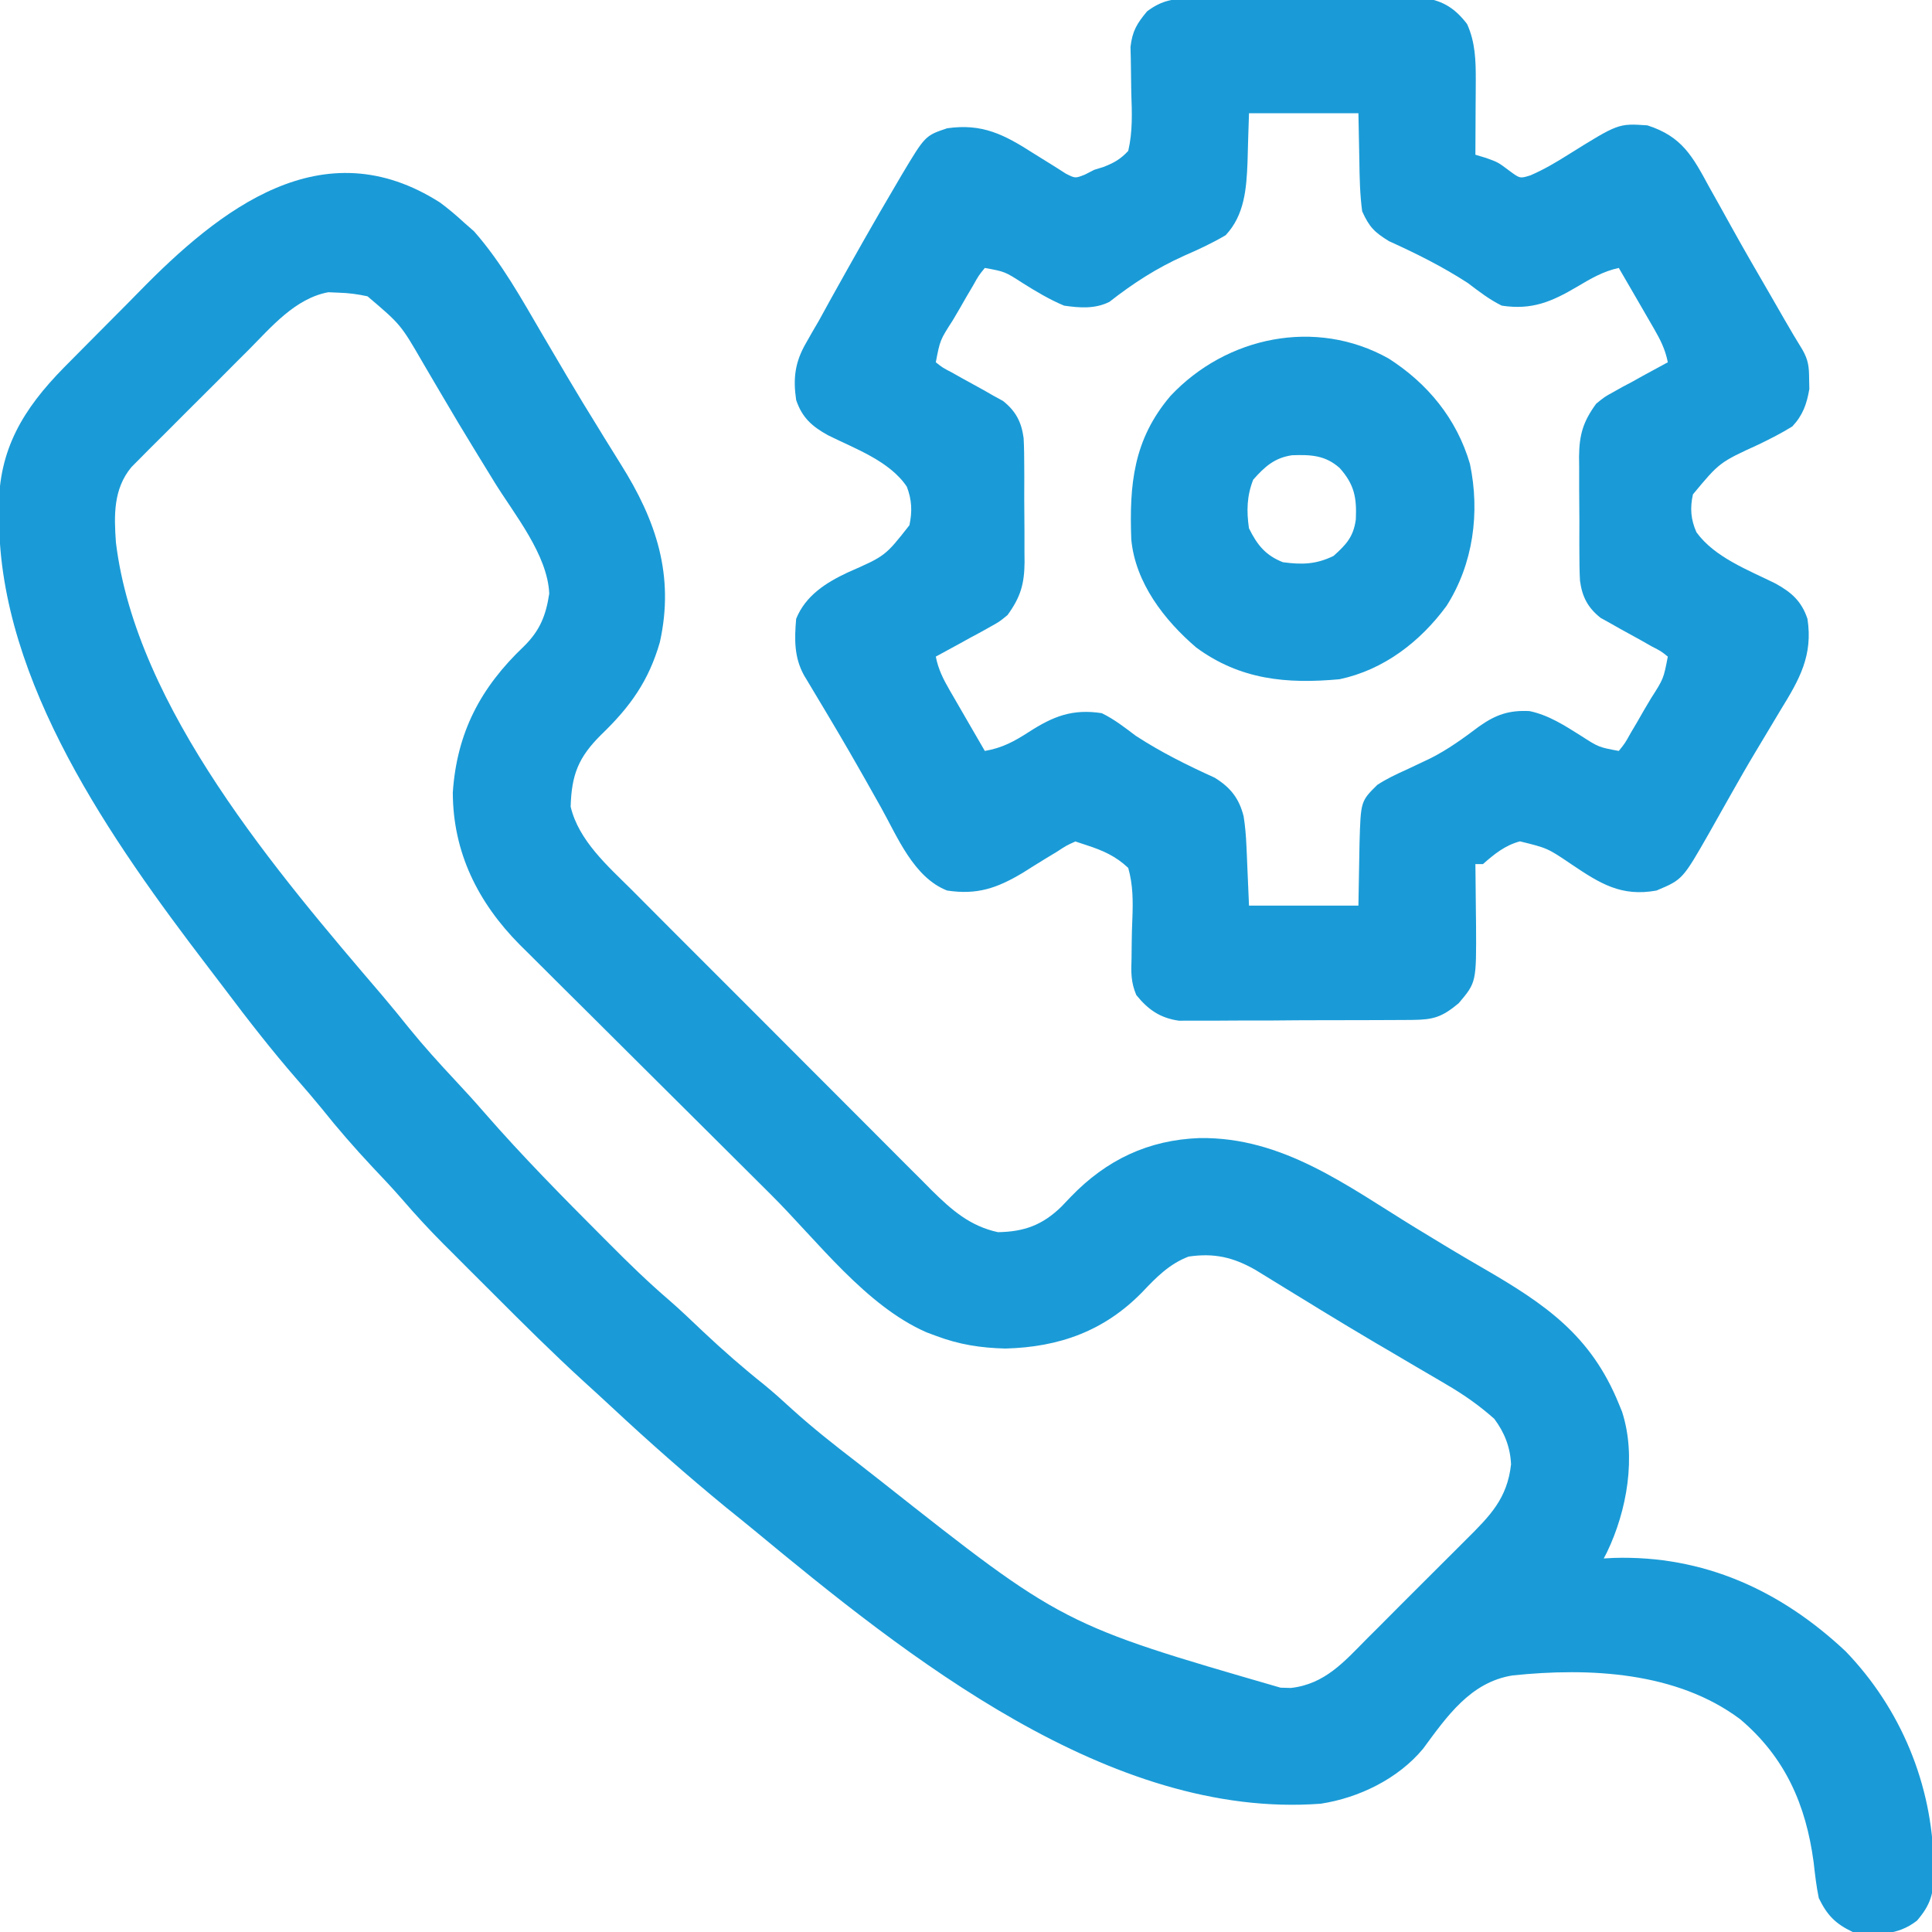 <svg width="35" height="35" viewBox="0 0 35 35" fill="none" xmlns="http://www.w3.org/2000/svg">
<g clip-path="url(#clip0_1709_7260)">
<path d="M7.976 3.672C8.128 3.786 8.269 3.904 8.408 4.033C8.467 4.085 8.527 4.138 8.588 4.191C9.088 4.758 9.455 5.426 9.835 6.075C9.95 6.27 10.064 6.465 10.179 6.659C10.208 6.708 10.236 6.757 10.266 6.807C10.461 7.137 10.659 7.463 10.861 7.788C10.887 7.831 10.914 7.874 10.941 7.919C11.093 8.165 11.093 8.165 11.246 8.41C11.887 9.429 12.223 10.424 11.954 11.634C11.752 12.336 11.415 12.806 10.893 13.308C10.48 13.717 10.354 14.032 10.338 14.614C10.483 15.227 11.009 15.688 11.441 16.117C11.504 16.181 11.567 16.244 11.633 16.31C11.804 16.483 11.977 16.655 12.149 16.828C12.294 16.972 12.438 17.117 12.583 17.262C12.923 17.603 13.264 17.944 13.605 18.284C13.957 18.635 14.307 18.986 14.657 19.338C14.958 19.641 15.26 19.943 15.563 20.245C15.743 20.425 15.923 20.606 16.103 20.786C16.303 20.988 16.504 21.188 16.705 21.388C16.764 21.448 16.823 21.507 16.883 21.568C17.241 21.921 17.574 22.213 18.079 22.322C18.555 22.314 18.885 22.194 19.23 21.858C19.312 21.771 19.312 21.771 19.397 21.683C20.043 21.011 20.804 20.651 21.729 20.617C23.24 20.595 24.395 21.478 25.639 22.24C26.045 22.489 26.451 22.734 26.864 22.972C27.996 23.627 28.82 24.189 29.326 25.43C29.346 25.477 29.365 25.525 29.385 25.574C29.649 26.39 29.473 27.369 29.112 28.12C29.092 28.157 29.073 28.194 29.053 28.233C29.113 28.229 29.174 28.226 29.236 28.223C30.862 28.175 32.255 28.807 33.436 29.916C34.436 30.954 35.005 32.328 35.03 33.765C35.031 33.82 35.033 33.875 35.035 33.932C35.033 34.296 34.974 34.511 34.727 34.795C34.37 35.072 33.998 35.053 33.564 35C33.249 34.85 33.1 34.696 32.949 34.385C32.904 34.169 32.88 33.95 32.855 33.731C32.716 32.695 32.341 31.836 31.526 31.146C30.375 30.283 28.79 30.207 27.401 30.352C26.639 30.474 26.213 31.093 25.779 31.682C25.327 32.225 24.619 32.57 23.926 32.676C20.106 32.961 16.43 30.014 13.653 27.714C13.488 27.578 13.321 27.444 13.155 27.31C12.449 26.731 11.765 26.128 11.098 25.506C10.925 25.345 10.75 25.185 10.575 25.026C10.017 24.516 9.481 23.983 8.947 23.448C8.792 23.293 8.636 23.138 8.481 22.983C8.381 22.882 8.28 22.782 8.18 22.681C8.135 22.636 8.089 22.591 8.042 22.544C7.779 22.28 7.528 22.008 7.285 21.726C7.11 21.524 6.925 21.33 6.742 21.136C6.424 20.796 6.121 20.449 5.831 20.085C5.685 19.907 5.536 19.732 5.384 19.559C4.923 19.029 4.495 18.479 4.074 17.919C3.968 17.778 3.862 17.639 3.755 17.5C2.032 15.244 -0.002 12.362 -0.017 9.417C-0.019 9.349 -0.02 9.282 -0.021 9.212C-0.027 8.145 0.42 7.411 1.155 6.662C1.225 6.591 1.294 6.521 1.364 6.451C1.438 6.377 1.511 6.302 1.585 6.228C1.738 6.073 1.892 5.918 2.046 5.764C2.203 5.608 2.358 5.45 2.513 5.292C3.978 3.792 5.845 2.307 7.976 3.672ZM4.504 6.338C4.439 6.403 4.374 6.467 4.309 6.532C4.174 6.667 4.04 6.802 3.906 6.937C3.734 7.11 3.561 7.282 3.388 7.453C3.255 7.586 3.122 7.719 2.989 7.853C2.895 7.947 2.8 8.041 2.705 8.135C2.648 8.193 2.591 8.251 2.532 8.31C2.482 8.361 2.432 8.411 2.38 8.463C2.052 8.86 2.065 9.336 2.1 9.827C2.464 12.828 5.036 15.825 6.931 18.041C7.095 18.234 7.254 18.43 7.413 18.628C7.677 18.953 7.956 19.261 8.242 19.567C8.425 19.762 8.604 19.959 8.779 20.161C9.465 20.948 10.2 21.691 10.937 22.43C10.971 22.464 11.004 22.498 11.039 22.532C11.386 22.881 11.736 23.222 12.11 23.543C12.325 23.729 12.53 23.927 12.736 24.122C13.094 24.459 13.457 24.777 13.841 25.083C14.014 25.225 14.178 25.372 14.343 25.524C14.717 25.863 15.111 26.174 15.511 26.481C15.666 26.601 15.819 26.721 15.972 26.842C19.25 29.43 19.25 29.43 23.199 30.574C23.261 30.576 23.322 30.577 23.385 30.579C24.006 30.509 24.354 30.1 24.775 29.675C24.843 29.608 24.91 29.54 24.978 29.473C25.12 29.332 25.261 29.19 25.401 29.048C25.581 28.867 25.762 28.687 25.943 28.507C26.083 28.368 26.223 28.229 26.362 28.089C26.428 28.022 26.495 27.956 26.562 27.889C26.994 27.46 27.305 27.149 27.374 26.528C27.36 26.217 27.256 25.952 27.07 25.703C26.798 25.462 26.524 25.269 26.209 25.085C26.166 25.059 26.123 25.034 26.079 25.008C25.94 24.926 25.8 24.845 25.66 24.763C25.464 24.648 25.267 24.532 25.071 24.416C25.021 24.387 24.972 24.358 24.92 24.328C24.584 24.129 24.248 23.928 23.915 23.724C23.849 23.683 23.849 23.683 23.782 23.642C23.614 23.54 23.445 23.437 23.277 23.333C23.163 23.263 23.048 23.192 22.934 23.122C22.869 23.083 22.805 23.043 22.738 23.002C22.335 22.774 21.994 22.697 21.533 22.764C21.185 22.896 20.948 23.139 20.696 23.405C20.007 24.113 19.188 24.405 18.213 24.43C17.765 24.419 17.373 24.358 16.953 24.199C16.897 24.178 16.841 24.157 16.784 24.136C15.683 23.655 14.805 22.476 13.965 21.64C13.894 21.57 13.823 21.499 13.752 21.428C13.457 21.134 13.162 20.84 12.866 20.546C12.447 20.128 12.027 19.71 11.606 19.293C11.308 18.998 11.011 18.702 10.714 18.405C10.537 18.229 10.361 18.053 10.183 17.878C9.985 17.682 9.789 17.486 9.592 17.289C9.535 17.232 9.477 17.175 9.418 17.117C8.659 16.351 8.205 15.443 8.203 14.355C8.277 13.268 8.707 12.455 9.489 11.711C9.778 11.428 9.89 11.153 9.95 10.754C9.92 10.048 9.319 9.32 8.959 8.737C8.856 8.569 8.753 8.401 8.65 8.233C8.624 8.191 8.599 8.149 8.572 8.105C8.396 7.818 8.223 7.53 8.053 7.239C7.985 7.125 7.985 7.125 7.916 7.007C7.831 6.863 7.746 6.719 7.662 6.574C7.26 5.879 7.26 5.879 6.658 5.368C6.479 5.329 6.314 5.307 6.131 5.302C6.04 5.298 6.04 5.298 5.948 5.294C5.348 5.405 4.915 5.924 4.504 6.338Z" fill="#1A9BD7"/>
<path d="M21.607 -0.028C21.654 -0.028 21.701 -0.029 21.75 -0.029C21.906 -0.03 22.062 -0.03 22.218 -0.03C22.327 -0.03 22.436 -0.03 22.545 -0.031C22.773 -0.031 23.001 -0.031 23.229 -0.03C23.52 -0.03 23.812 -0.031 24.103 -0.033C24.328 -0.034 24.553 -0.034 24.778 -0.034C24.885 -0.034 24.992 -0.034 25.1 -0.035C25.25 -0.036 25.401 -0.035 25.552 -0.034C25.68 -0.034 25.68 -0.034 25.811 -0.034C26.152 0.016 26.37 0.163 26.578 0.436C26.727 0.765 26.736 1.098 26.735 1.454C26.735 1.533 26.734 1.612 26.734 1.693C26.733 1.775 26.733 1.856 26.732 1.94C26.732 2.023 26.732 2.106 26.731 2.191C26.731 2.395 26.729 2.599 26.728 2.803C26.823 2.832 26.823 2.832 26.92 2.861C27.138 2.939 27.138 2.939 27.343 3.093C27.536 3.236 27.536 3.236 27.727 3.176C27.974 3.069 28.191 2.94 28.418 2.797C29.319 2.235 29.319 2.235 29.844 2.271C30.472 2.473 30.661 2.829 30.966 3.392C31.033 3.511 31.099 3.63 31.166 3.749C31.235 3.874 31.304 3.998 31.373 4.122C31.602 4.536 31.84 4.944 32.077 5.353C32.161 5.5 32.246 5.646 32.33 5.793C32.435 5.975 32.541 6.156 32.652 6.334C32.76 6.523 32.773 6.645 32.774 6.862C32.776 6.953 32.776 6.953 32.778 7.047C32.731 7.321 32.66 7.522 32.47 7.725C32.273 7.848 32.071 7.949 31.862 8.051C31.151 8.376 31.151 8.376 30.669 8.956C30.614 9.205 30.63 9.41 30.733 9.643C31.065 10.1 31.674 10.327 32.165 10.571C32.454 10.73 32.637 10.891 32.744 11.211C32.846 11.872 32.6 12.307 32.261 12.856C32.211 12.939 32.162 13.022 32.112 13.105C32.01 13.277 31.908 13.448 31.804 13.619C31.652 13.872 31.506 14.128 31.361 14.385C31.315 14.466 31.269 14.548 31.223 14.629C31.136 14.782 31.05 14.936 30.964 15.089C30.481 15.934 30.481 15.934 30.009 16.133C29.373 16.249 28.989 16.008 28.476 15.663C28.036 15.365 28.036 15.365 27.536 15.242C27.266 15.313 27.07 15.473 26.865 15.654C26.82 15.654 26.774 15.654 26.728 15.654C26.729 15.705 26.73 15.756 26.73 15.809C26.733 16.042 26.735 16.276 26.737 16.509C26.738 16.589 26.739 16.669 26.74 16.752C26.746 17.796 26.746 17.796 26.425 18.175C26.12 18.428 25.969 18.474 25.576 18.477C25.529 18.477 25.481 18.478 25.432 18.478C25.276 18.48 25.119 18.48 24.962 18.48C24.853 18.48 24.744 18.481 24.635 18.481C24.406 18.482 24.177 18.483 23.949 18.482C23.656 18.482 23.363 18.484 23.071 18.487C22.845 18.488 22.62 18.488 22.395 18.488C22.287 18.488 22.179 18.489 22.071 18.49C21.92 18.491 21.769 18.491 21.618 18.49C21.489 18.491 21.489 18.491 21.357 18.491C21.016 18.442 20.8 18.292 20.585 18.026C20.486 17.791 20.49 17.614 20.499 17.359C20.5 17.266 20.501 17.172 20.502 17.078C20.504 16.932 20.507 16.786 20.514 16.64C20.526 16.324 20.526 16.03 20.439 15.723C20.213 15.51 19.98 15.407 19.687 15.312C19.619 15.29 19.552 15.267 19.482 15.244C19.318 15.318 19.318 15.318 19.144 15.432C19.078 15.472 19.011 15.512 18.942 15.554C18.802 15.64 18.663 15.726 18.525 15.814C18.06 16.091 17.701 16.215 17.158 16.133C16.552 15.896 16.259 15.162 15.961 14.629C15.865 14.457 15.768 14.286 15.671 14.114C15.646 14.071 15.622 14.028 15.597 13.984C15.325 13.504 15.043 13.029 14.758 12.555C14.724 12.498 14.69 12.441 14.654 12.381C14.609 12.307 14.609 12.307 14.564 12.231C14.384 11.903 14.392 11.575 14.423 11.211C14.592 10.79 14.966 10.553 15.363 10.368C16.038 10.072 16.038 10.072 16.475 9.515C16.528 9.266 16.52 9.056 16.428 8.817C16.118 8.352 15.486 8.127 15.002 7.886C14.713 7.727 14.53 7.566 14.423 7.246C14.365 6.853 14.402 6.559 14.602 6.214C14.639 6.149 14.677 6.083 14.715 6.015C14.754 5.948 14.793 5.88 14.834 5.811C14.907 5.678 14.981 5.545 15.054 5.411C15.442 4.714 15.833 4.019 16.239 3.333C16.272 3.277 16.304 3.221 16.338 3.164C16.761 2.457 16.761 2.457 17.158 2.324C17.797 2.232 18.192 2.438 18.721 2.777C18.857 2.863 18.994 2.948 19.131 3.032C19.19 3.07 19.25 3.108 19.311 3.147C19.48 3.232 19.48 3.232 19.654 3.163C19.71 3.134 19.766 3.106 19.824 3.076C19.906 3.051 19.906 3.051 19.99 3.025C20.181 2.95 20.297 2.886 20.439 2.734C20.521 2.383 20.507 2.037 20.494 1.679C20.491 1.534 20.489 1.39 20.488 1.245C20.487 1.114 20.484 0.982 20.48 0.851C20.513 0.563 20.596 0.426 20.781 0.205C21.058 -0.002 21.264 -0.026 21.607 -0.028ZM22.627 2.051C22.612 2.495 22.612 2.495 22.6 2.94C22.581 3.421 22.545 3.897 22.204 4.261C21.962 4.404 21.713 4.519 21.456 4.631C20.95 4.859 20.535 5.127 20.097 5.469C19.837 5.599 19.559 5.578 19.277 5.537C19.01 5.425 18.77 5.281 18.525 5.127C18.206 4.921 18.206 4.921 17.841 4.854C17.729 4.992 17.729 4.992 17.627 5.175C17.568 5.276 17.568 5.276 17.507 5.378C17.467 5.449 17.426 5.52 17.384 5.593C17.343 5.663 17.301 5.733 17.259 5.805C17.03 6.161 17.03 6.161 16.953 6.563C17.078 6.662 17.078 6.662 17.244 6.748C17.305 6.782 17.366 6.817 17.429 6.852C17.558 6.923 17.687 6.994 17.816 7.065C17.877 7.1 17.938 7.135 18.001 7.171C18.057 7.201 18.113 7.232 18.171 7.264C18.401 7.447 18.505 7.644 18.544 7.937C18.553 8.106 18.555 8.275 18.555 8.444C18.555 8.506 18.555 8.568 18.556 8.632C18.556 8.763 18.556 8.894 18.555 9.024C18.555 9.223 18.557 9.422 18.559 9.621C18.559 9.749 18.559 9.876 18.559 10.004C18.56 10.092 18.56 10.092 18.561 10.183C18.557 10.582 18.488 10.818 18.252 11.143C18.101 11.266 18.101 11.266 17.941 11.354C17.883 11.386 17.825 11.419 17.766 11.452C17.676 11.5 17.676 11.5 17.585 11.549C17.494 11.599 17.494 11.599 17.401 11.651C17.252 11.733 17.103 11.814 16.953 11.895C16.998 12.127 17.089 12.304 17.207 12.509C17.244 12.573 17.281 12.636 17.319 12.702C17.376 12.802 17.376 12.802 17.435 12.903C17.494 13.004 17.494 13.004 17.553 13.107C17.649 13.272 17.745 13.438 17.841 13.604C18.152 13.551 18.374 13.432 18.636 13.262C19.08 12.976 19.427 12.838 19.96 12.92C20.186 13.03 20.376 13.179 20.576 13.33C21.032 13.627 21.509 13.864 22.004 14.088C22.29 14.264 22.449 14.463 22.53 14.791C22.558 14.968 22.572 15.139 22.58 15.318C22.582 15.376 22.585 15.433 22.588 15.492C22.592 15.6 22.592 15.6 22.597 15.71C22.611 16.055 22.611 16.055 22.627 16.406C23.281 16.406 23.935 16.406 24.609 16.406C24.62 15.84 24.62 15.84 24.629 15.273C24.651 14.515 24.651 14.515 24.951 14.219C25.119 14.109 25.293 14.027 25.476 13.945C25.575 13.899 25.673 13.852 25.772 13.805C25.819 13.783 25.866 13.76 25.915 13.737C26.229 13.579 26.514 13.372 26.794 13.161C27.096 12.947 27.337 12.863 27.709 12.882C28.057 12.955 28.344 13.143 28.642 13.33C28.961 13.536 28.961 13.536 29.326 13.604C29.438 13.465 29.438 13.465 29.54 13.282C29.579 13.215 29.619 13.148 29.66 13.079C29.7 13.008 29.741 12.937 29.783 12.864C29.824 12.794 29.866 12.724 29.909 12.652C30.137 12.296 30.137 12.296 30.214 11.895C30.089 11.795 30.089 11.795 29.922 11.71C29.862 11.675 29.801 11.64 29.738 11.605C29.61 11.534 29.48 11.463 29.351 11.392C29.29 11.357 29.229 11.322 29.166 11.287C29.11 11.256 29.054 11.225 28.996 11.193C28.766 11.01 28.662 10.813 28.623 10.52C28.614 10.351 28.612 10.182 28.612 10.013C28.612 9.951 28.612 9.889 28.611 9.825C28.611 9.694 28.611 9.563 28.612 9.433C28.612 9.234 28.61 9.035 28.608 8.836C28.608 8.708 28.608 8.581 28.608 8.453C28.607 8.394 28.607 8.335 28.606 8.274C28.61 7.875 28.679 7.639 28.916 7.314C29.066 7.191 29.066 7.191 29.226 7.103C29.284 7.071 29.342 7.038 29.401 7.005C29.461 6.973 29.521 6.941 29.582 6.909C29.643 6.875 29.703 6.841 29.766 6.806C29.915 6.724 30.064 6.643 30.214 6.563C30.169 6.33 30.078 6.153 29.96 5.948C29.923 5.884 29.886 5.821 29.848 5.755C29.81 5.689 29.771 5.622 29.732 5.554C29.693 5.487 29.654 5.42 29.614 5.35C29.518 5.185 29.422 5.019 29.326 4.854C29.042 4.915 28.816 5.049 28.57 5.195C28.108 5.468 27.749 5.62 27.206 5.537C26.981 5.427 26.791 5.278 26.591 5.127C26.135 4.831 25.658 4.593 25.163 4.369C24.899 4.207 24.805 4.112 24.677 3.828C24.636 3.523 24.63 3.221 24.626 2.914C24.62 2.629 24.615 2.344 24.609 2.051C23.955 2.051 23.3 2.051 22.627 2.051Z" fill="#1A9BD7"/>
<path d="M25.155 6.494C25.862 6.945 26.39 7.586 26.629 8.402C26.815 9.284 26.689 10.219 26.205 10.977C25.73 11.625 25.067 12.136 24.267 12.305C23.309 12.393 22.469 12.316 21.673 11.732C21.092 11.236 20.567 10.557 20.494 9.77C20.458 8.775 20.532 7.963 21.204 7.173C22.214 6.096 23.837 5.755 25.155 6.494ZM22.703 8.69C22.587 8.985 22.581 9.258 22.626 9.57C22.774 9.871 22.927 10.062 23.241 10.185C23.586 10.232 23.845 10.225 24.16 10.07C24.39 9.863 24.519 9.725 24.562 9.411C24.58 9.02 24.538 8.777 24.267 8.476C24.004 8.245 23.745 8.236 23.408 8.247C23.089 8.293 22.91 8.456 22.703 8.69Z" fill="#1A9BD7"/>
</g>
<defs>
<clipPath id="clip0_1709_7260">
<rect width="35" height="35" fill="white"/>
</clipPath>
</defs>
</svg>
